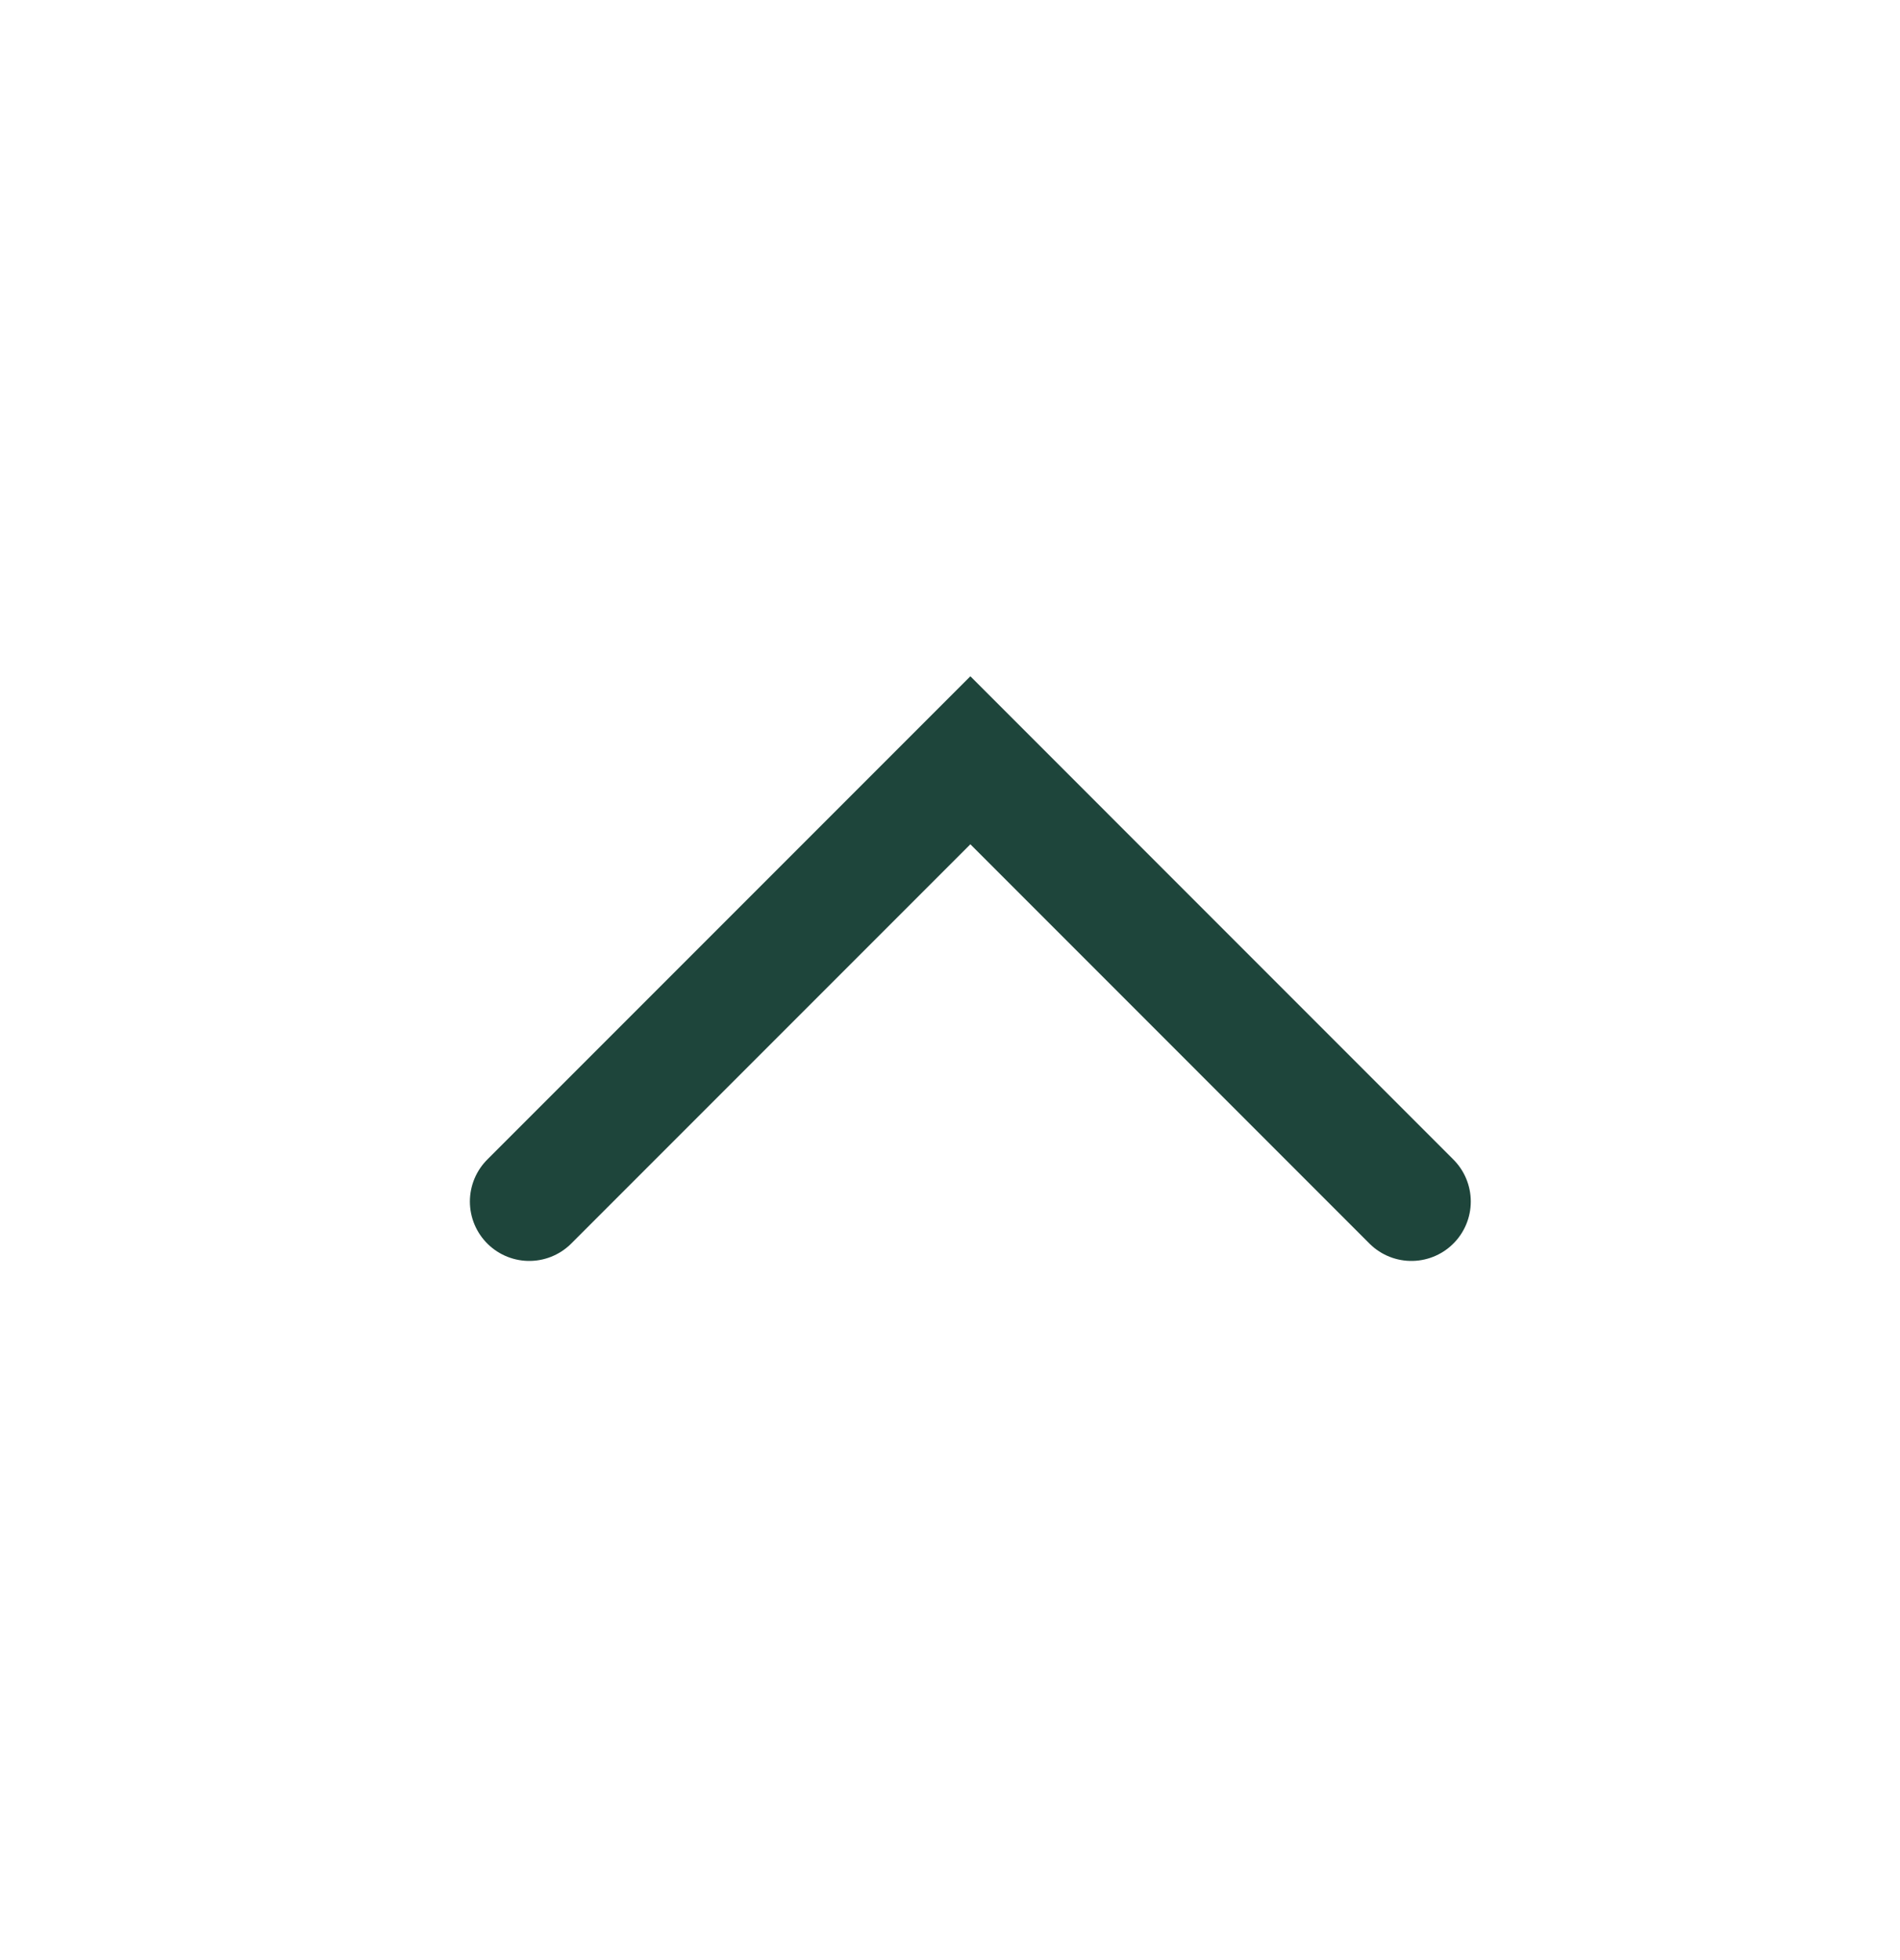 <svg width="32" height="33" viewBox="0 0 32 33" fill="none" xmlns="http://www.w3.org/2000/svg">
<path d="M23.771 20.229L16.343 12.8L8.914 20.229" stroke="#1E453B" stroke-width="2" stroke-linecap="round"/>
</svg>
